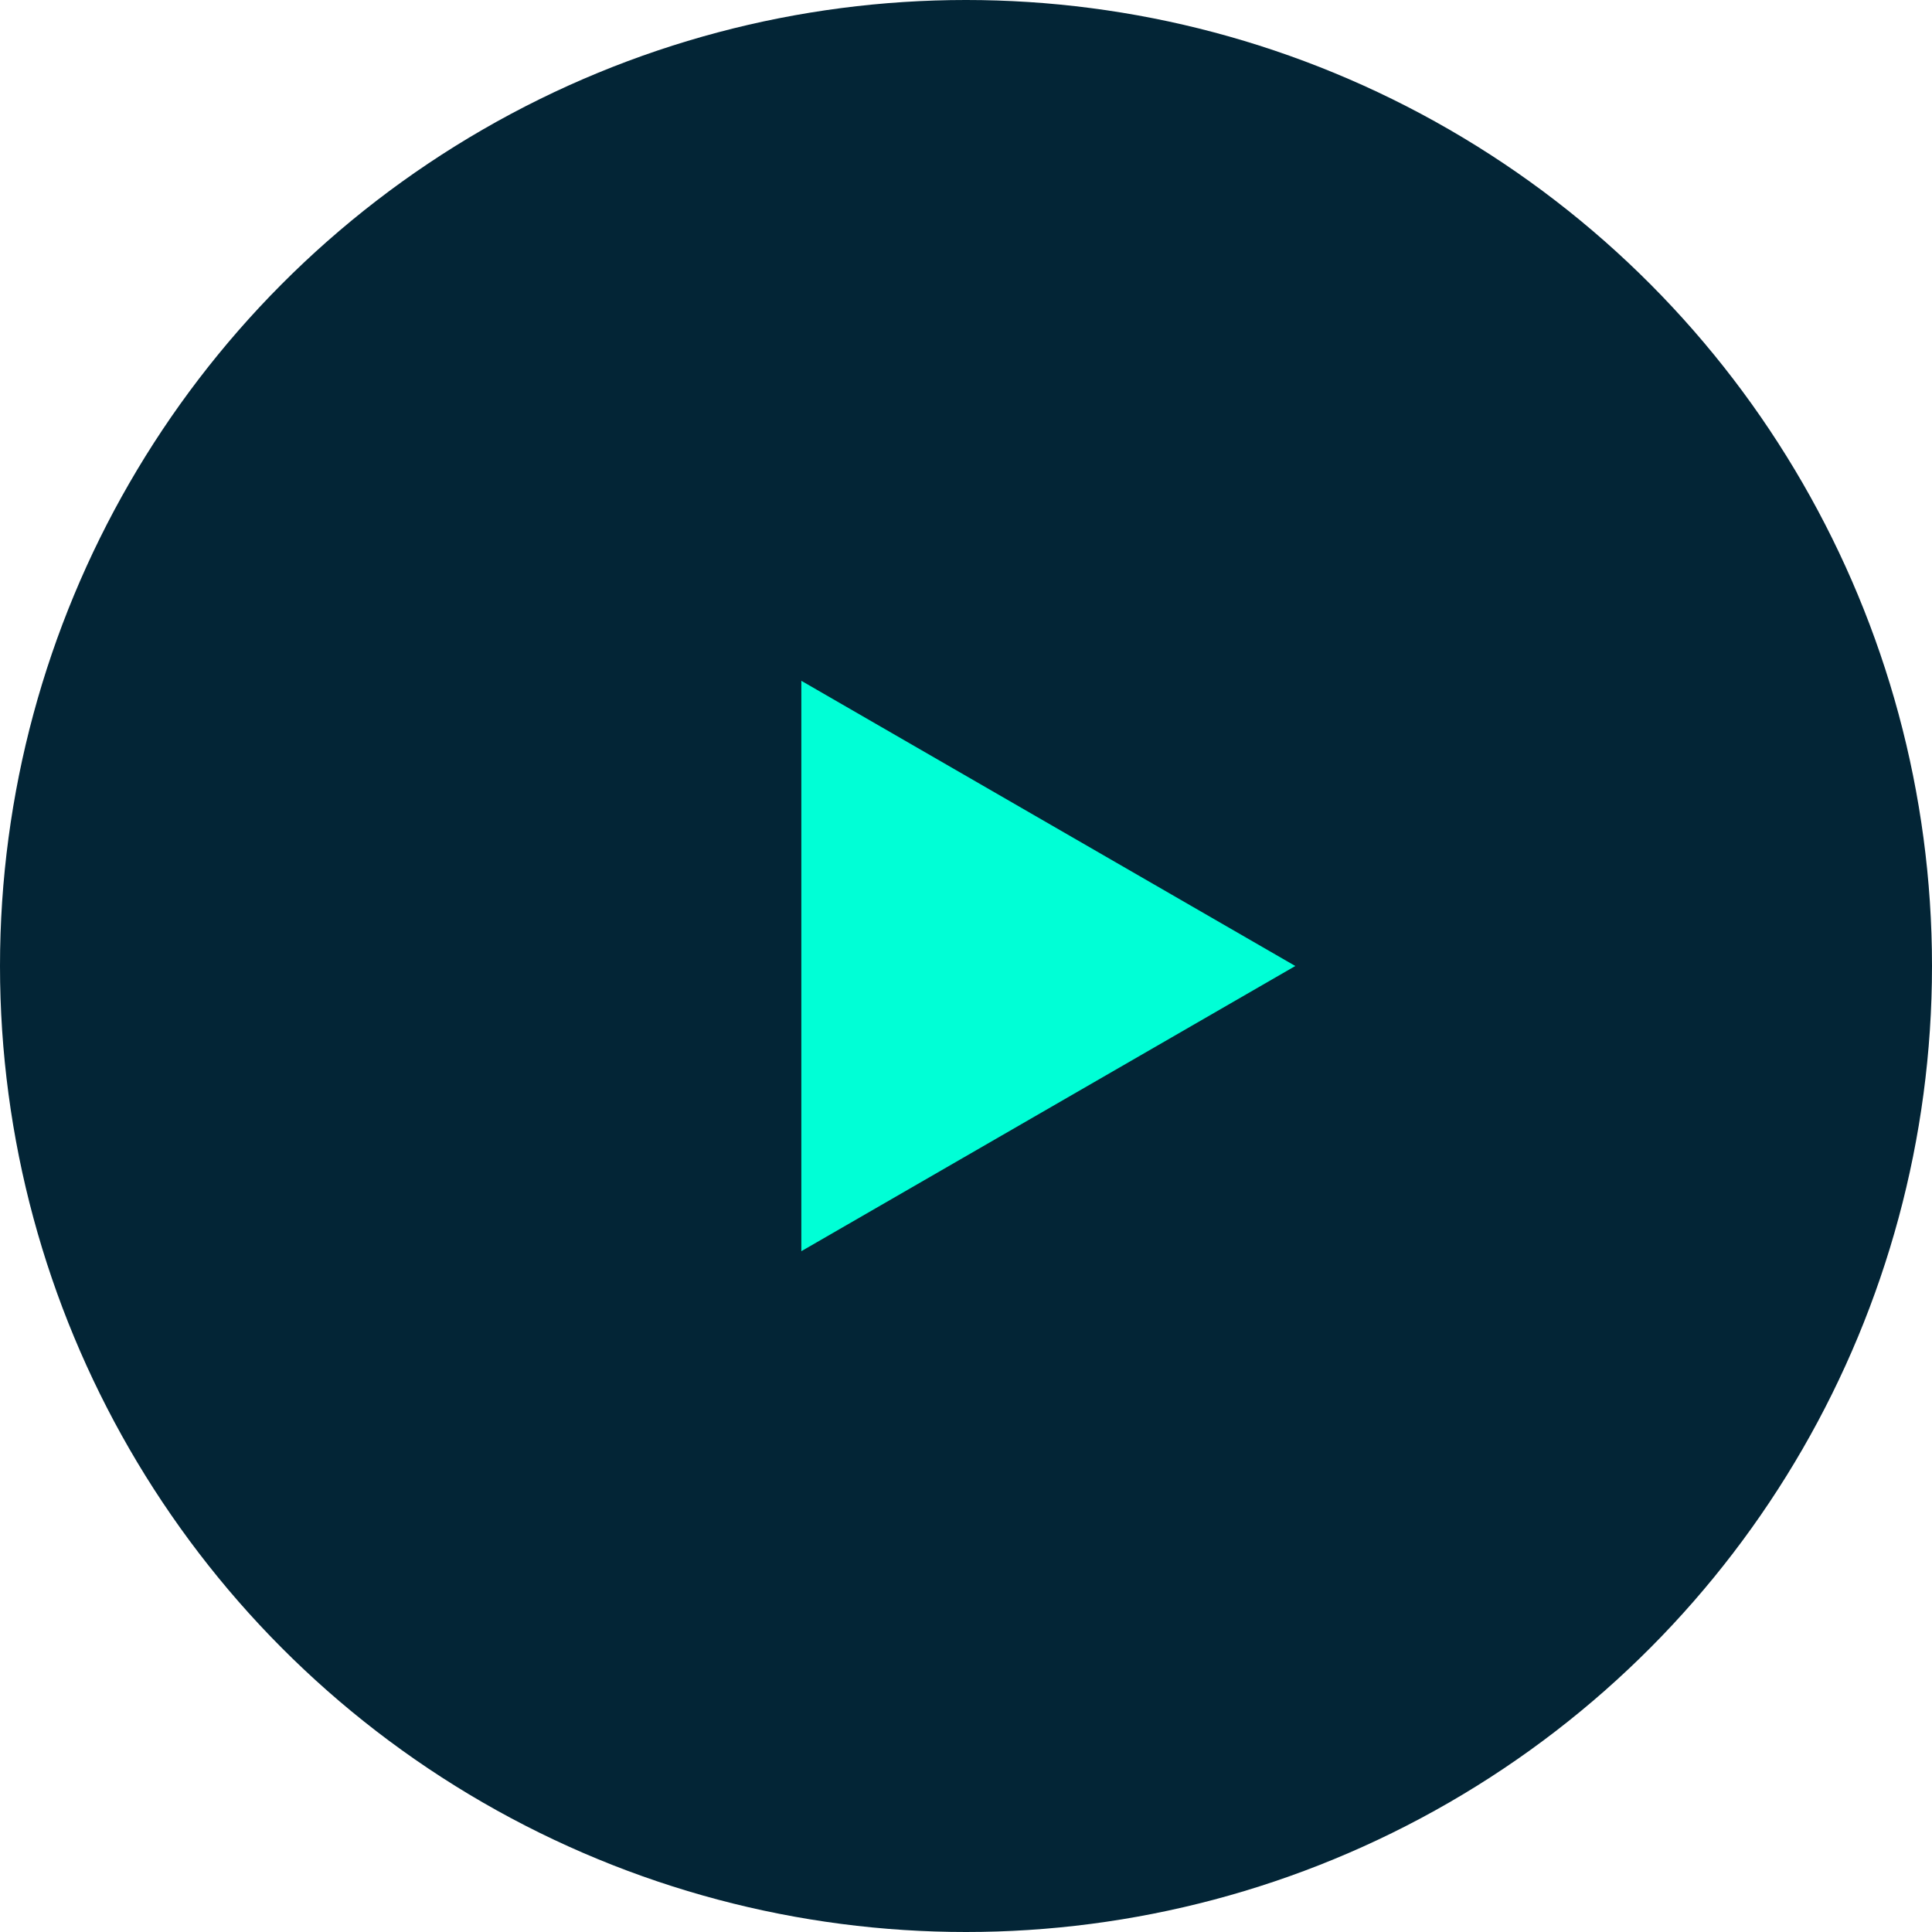 <svg width="88" height="88" viewBox="0 0 88 88" fill="none" xmlns="http://www.w3.org/2000/svg">
<circle cx="44" cy="44" r="44" fill="#032536"/>
<path d="M59 44L36.5 56.99L36.5 31.01L59 44Z" fill="#00FFD6"/>
</svg>
